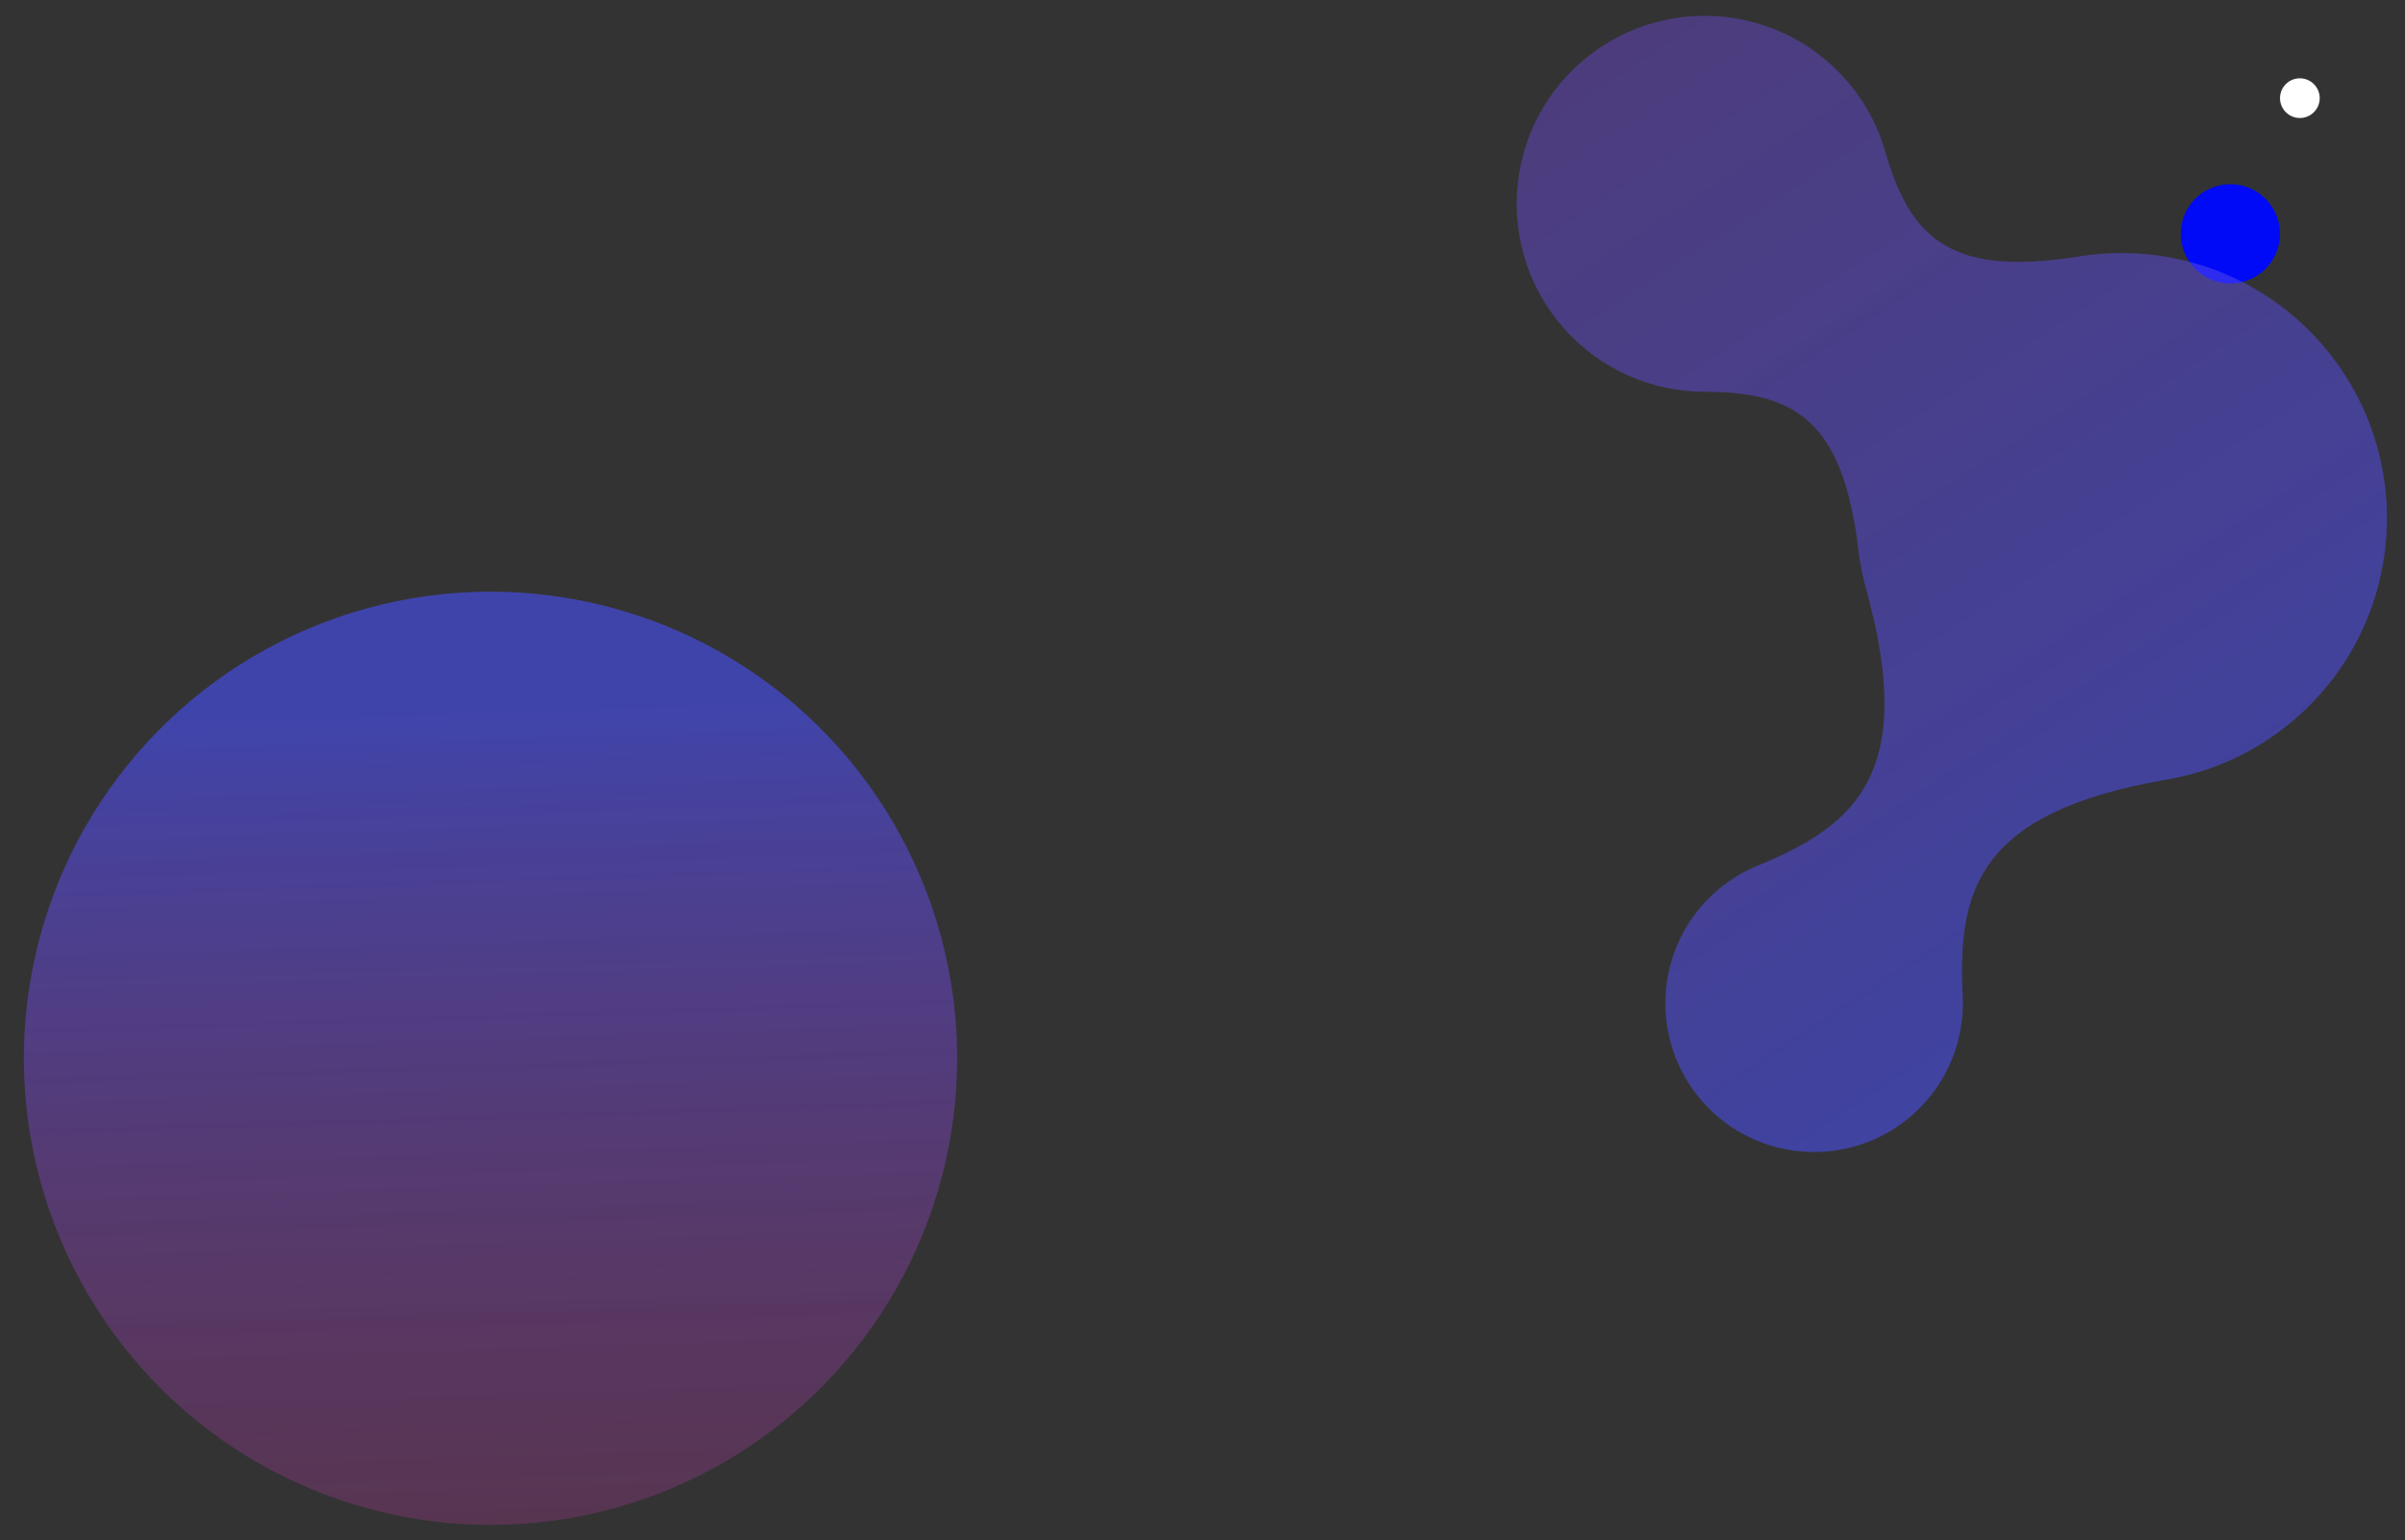 <svg xmlns="http://www.w3.org/2000/svg" width="737" height="472" viewBox="0 0 737 472" fill="none"><rect x="0" y="0" width="737" height="472" fill="#333333" stroke="none"/><g clip-path="url(#clip0_190_1586)"><circle cx="704.78" cy="30.084" r="6.084" fill="white"></circle><circle cx="683.484" cy="71.66" r="15.211" fill="#000AF7"></circle><circle cx="143" cy="143" r="143" transform="matrix(0.968 0.251 0.251 -0.968 -24 426.872)" fill="url(#paint0_linear_190_1586)" fill-opacity="0.6"></circle><path d="M565.613 24.363C571.65 31.209 575.761 39.086 577.999 47.336C585.695 73.606 598.49 84.676 636.699 78.662C663.471 74.185 691.882 83.211 711.155 105.072C740.843 138.744 737.61 190.107 703.938 219.795C692.058 230.271 677.976 236.641 663.418 239.026C606.414 248.961 599.803 272.598 601.458 305.173C602.129 318.563 596.916 332.126 586.079 341.682C567.192 358.328 538.382 356.517 521.734 337.628C505.084 318.74 506.897 289.936 525.782 273.285C529.924 269.635 534.549 266.871 539.413 264.98C569.014 252.663 587.08 236.454 572.14 181.574C570.871 177.203 569.975 172.75 569.456 168.267C564.731 129.206 550.348 120.078 522.386 120.074L522.387 120.07C506.437 120.059 490.561 113.467 479.182 100.557C458.136 76.696 460.426 40.288 484.297 19.245C508.163 -1.794 544.57 0.497 565.613 24.363Z" fill="url(#paint1_linear_190_1586)" fill-opacity="0.8"></path></g><defs><linearGradient id="paint0_linear_190_1586" x1="167.891" y1="-37.092" x2="87.003" y2="238.461" gradientUnits="userSpaceOnUse"><stop stop-color="#C2368E" stop-opacity="0.4"></stop><stop offset="1" stop-color="#4850FB"></stop></linearGradient><linearGradient id="paint1_linear_190_1586" x1="-104" y1="-597" x2="541.91" y2="396.347" gradientUnits="userSpaceOnUse"><stop stop-color="#C4378E" stop-opacity="0.2"></stop><stop offset="1" stop-color="#4850FB" stop-opacity="0.7"></stop></linearGradient><clipPath id="clip0_190_1586"><rect width="737" height="472" fill="white"></rect></clipPath></defs></svg>